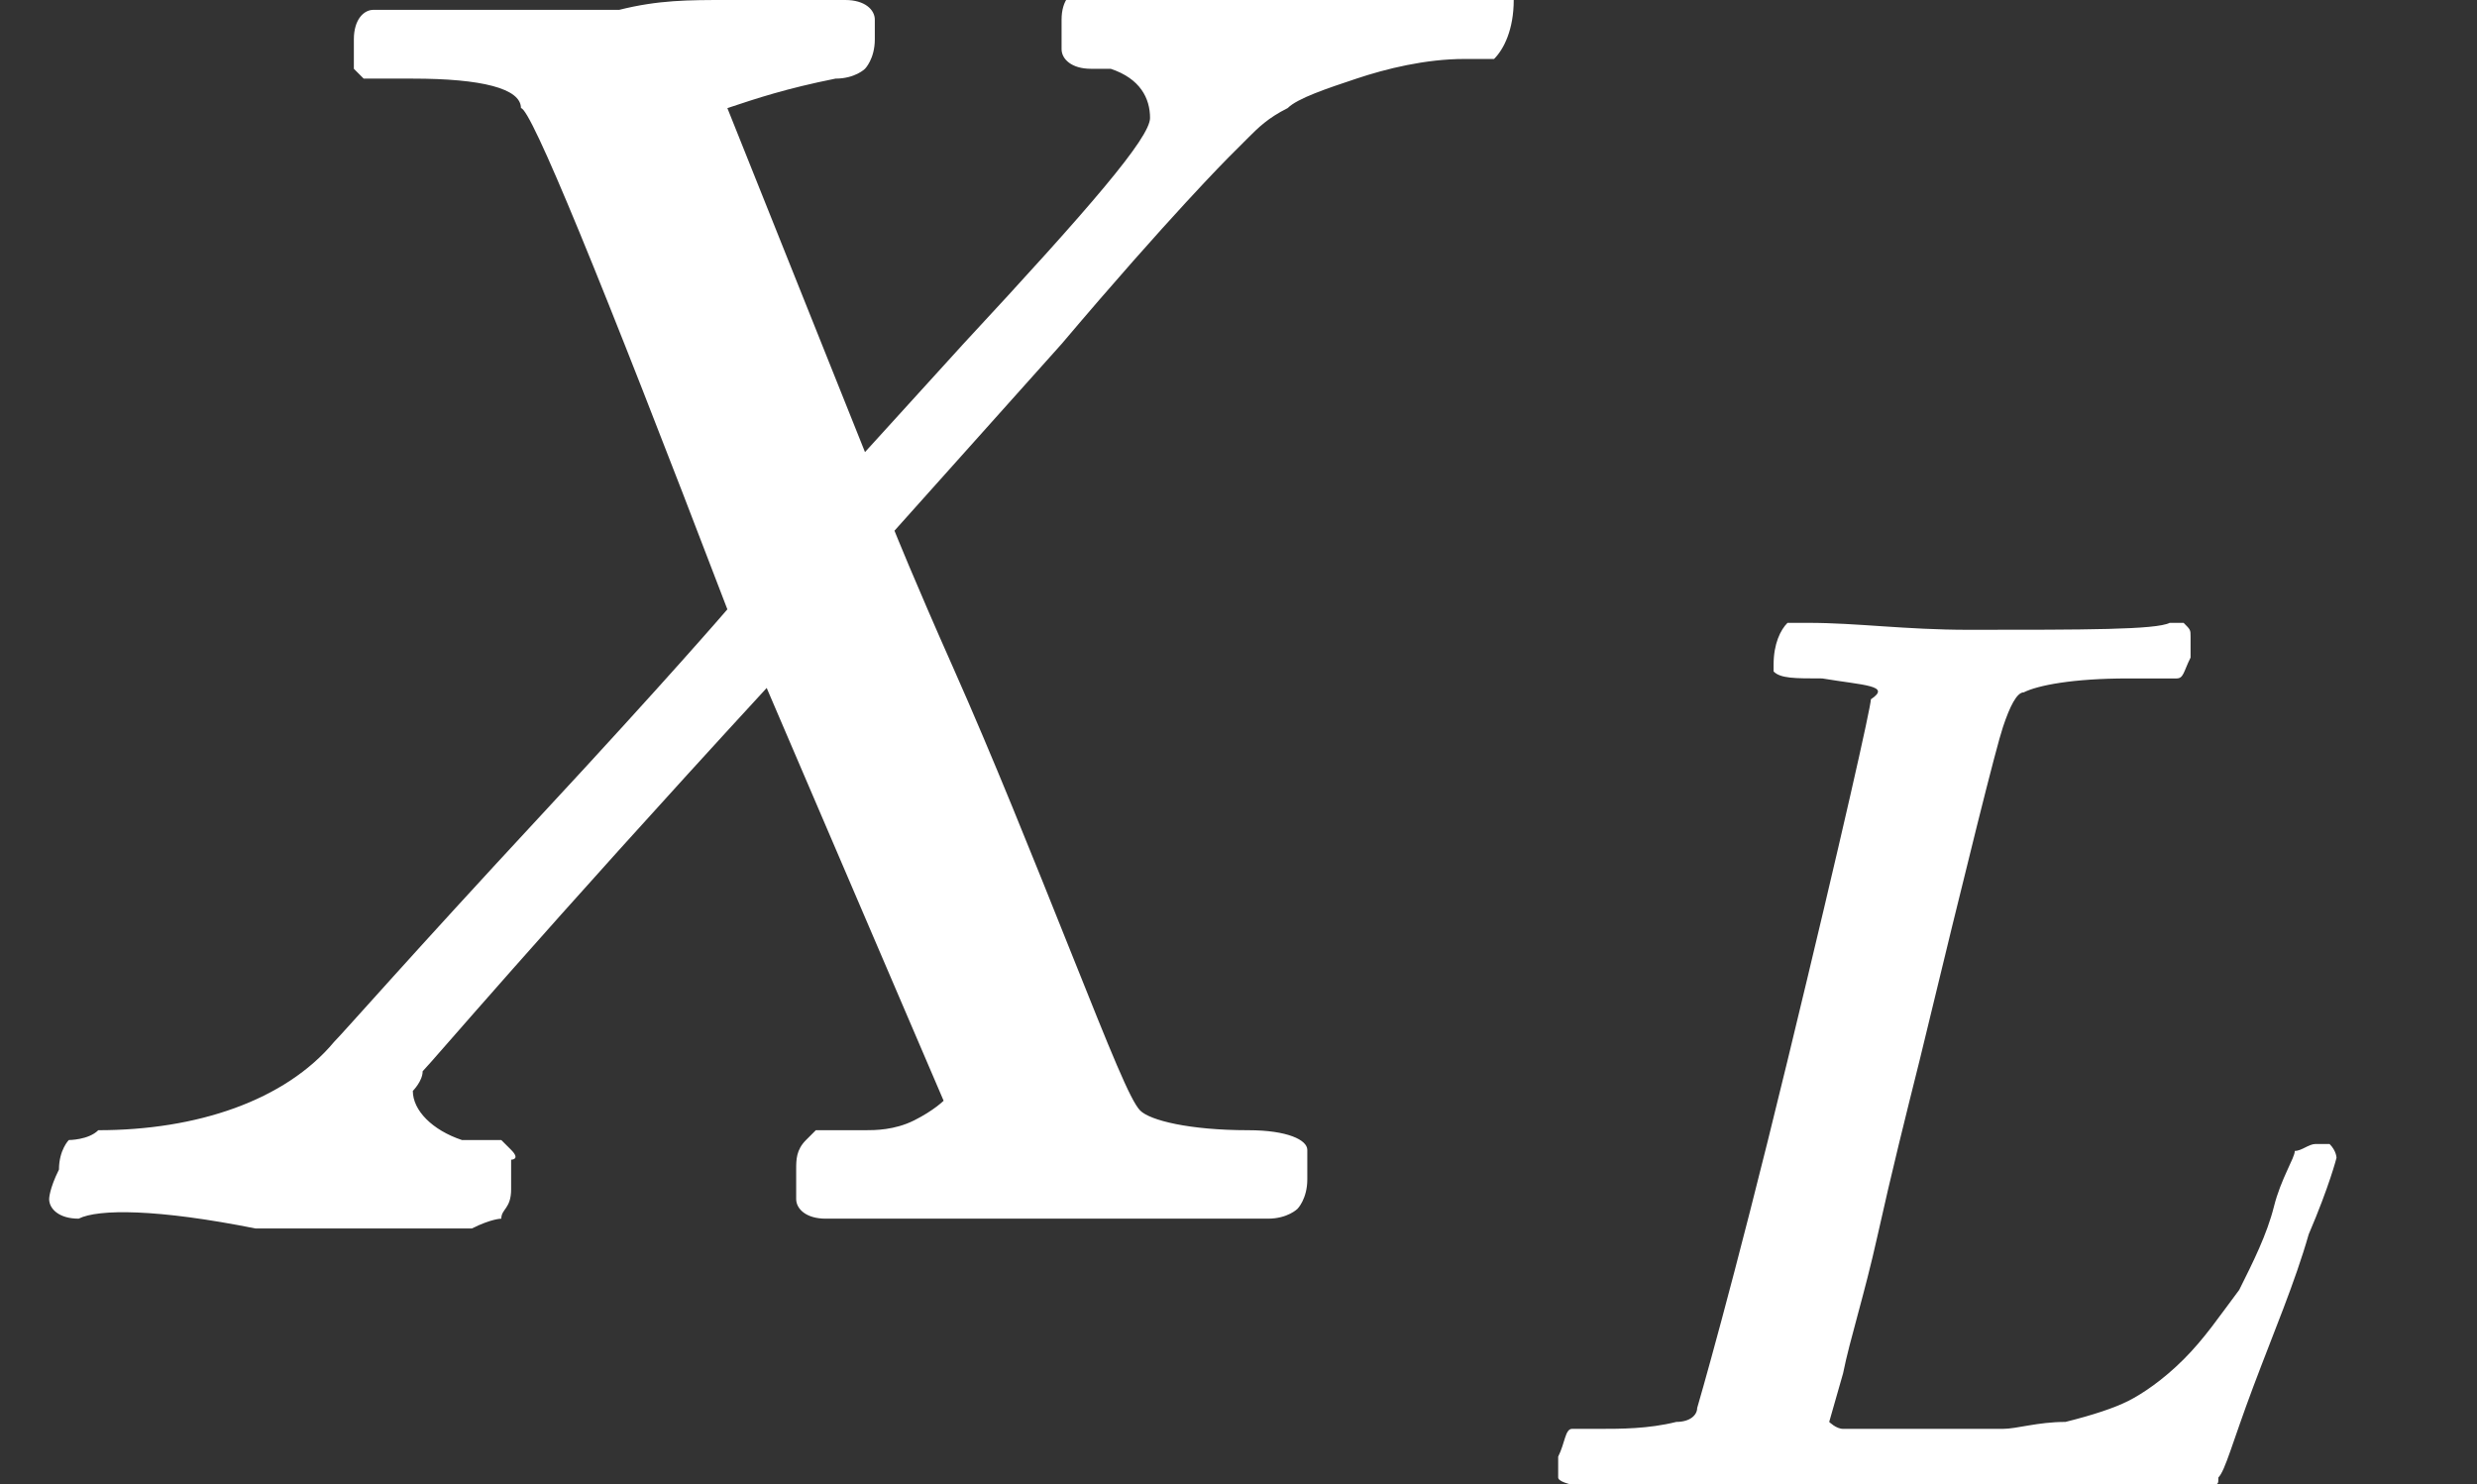 <?xml version="1.0" encoding="utf-8"?>
<!-- Generator: Adobe Illustrator 28.3.0, SVG Export Plug-In . SVG Version: 6.00 Build 0)  -->
<svg version="1.1" id="Layer_1" xmlns="http://www.w3.org/2000/svg" xmlns:xlink="http://www.w3.org/1999/xlink" x="0px" y="0px"
	 viewBox="0 0 25.2 15.1" style="enable-background:new 0 0 25.2 15.1;" xml:space="preserve">
<rect x="0" y="0" width="25.2" height="15.1" fill="#333333" stroke="none"/>
<style type="text/css">
	.st0{fill:#FFFFFF;}
</style>
<g transform="scale(1,-1)">
	<g>
		<g>
			<g>
				<g>
					<path id="MJX-38-TEX-I-1D44B" class="st0" d="M0.8-12.4L0.8-12.4c-0.2,0-0.3,0.1-0.3,0.2c0,0,0,0.1,0.1,0.3
						c0,0.2,0.1,0.3,0.1,0.3c0,0,0.2,0,0.3,0.1c1,0,1.9,0.3,2.4,0.9c0.1,0.1,0.8,0.9,2.1,2.3s1.9,2.1,1.9,2.1
						c-1.3,3.4-2,5.1-2.1,5.1C5.3-0.9,4.9-0.8,4.2-0.8H3.7C3.7-0.8,3.6-0.7,3.6-0.7s0,0.1,0,0.3c0,0.2,0.1,0.3,0.2,0.3h0.3
						c0.4,0,1.1,0,2.2,0C6.7,0,7,0,7.4,0S8,0,8.2,0s0.3,0,0.4,0c0.2,0,0.3-0.1,0.3-0.2c0,0,0-0.1,0-0.2c0-0.2-0.1-0.3-0.1-0.3
						c0,0-0.1-0.1-0.3-0.1C8-0.9,7.7-1,7.4-1.1l1.4-3.5l1,1.1c1.3,1.4,1.9,2.1,1.9,2.3c0,0.2-0.1,0.4-0.4,0.5c-0.1,0-0.1,0-0.2,0
						c-0.2,0-0.3,0.1-0.3,0.2c0,0,0,0.1,0,0.3c0,0.2,0.1,0.3,0.2,0.3h0.2c0,0,0.2,0,0.5,0c0.3,0,0.6,0,1,0s0.6,0,0.7,0
						c1.1,0,1.7,0,1.8,0.1h0.1c0.1-0.1,0.1-0.2,0.1-0.2c0-0.3-0.1-0.5-0.2-0.6h-0.3c-0.4,0-0.8-0.1-1.1-0.2s-0.6-0.2-0.7-0.3
						c-0.2-0.1-0.3-0.2-0.4-0.3l-0.2-0.2c0,0-0.6-0.6-1.7-1.9L9.1-5.4c0,0,0.2-0.5,0.6-1.4s0.8-1.9,1.2-2.9c0.4-1,0.6-1.5,0.7-1.6
						c0.1-0.1,0.5-0.2,1.1-0.2c0.4,0,0.6-0.1,0.6-0.2c0,0,0-0.1,0-0.3c0-0.2-0.1-0.3-0.1-0.3s-0.1-0.1-0.3-0.1c0,0-0.2,0-0.6,0
						s-0.9,0-1.6,0c-0.7,0-1.3,0-1.7,0s-0.6,0-0.6,0c-0.2,0-0.3,0.1-0.3,0.2c0,0,0,0.1,0,0.3c0,0.1,0,0.2,0.1,0.3s0.1,0.1,0.1,0.1
						s0.1,0,0.2,0c0.1,0,0.2,0,0.3,0c0.1,0,0.3,0,0.5,0.1c0.2,0.1,0.3,0.2,0.3,0.2c0,0-0.3,0.7-0.9,2.1L7.8-7
						c-2.3-2.5-3.4-3.8-3.5-3.9c0-0.1-0.1-0.2-0.1-0.2c0-0.2,0.2-0.4,0.5-0.5c0,0,0,0,0.1,0s0.1,0,0.1,0c0,0,0.1,0,0.1,0s0,0,0.1,0
						c0,0,0,0,0.1-0.1s0-0.1,0-0.1c0-0.1,0-0.2,0-0.3c0-0.2-0.1-0.2-0.1-0.3c0,0-0.1,0-0.3-0.1c0,0-0.1,0-0.3,0s-0.4,0-0.8,0
						s-0.7,0-1.1,0C1.6-12.3,1-12.3,0.8-12.4z"/>
				</g>
			</g>
			<g transform="translate(861,-150) scale(0.707)">
				<g>
					<path id="MJX-38-TEX-I-1D43F" class="st0" d="M-1191.6,202.4c-0.4,0-0.6,0-0.7,0.1c0,0,0,0.1,0,0.1c0,0.3,0.1,0.5,0.2,0.6
						c0,0,0.1,0,0.3,0c0.7,0,1.4-0.1,2.3-0.1c1.7,0,2.7,0,2.9,0.1h0.2c0.1-0.1,0.1-0.1,0.1-0.2c0,0,0-0.1,0-0.3
						c-0.1-0.2-0.1-0.3-0.2-0.3h-0.7c-0.8,0-1.3-0.1-1.5-0.2c-0.1,0-0.2-0.2-0.3-0.5c-0.1-0.3-0.5-1.9-1.2-4.8
						c-0.2-0.8-0.4-1.6-0.6-2.5c-0.2-0.9-0.4-1.5-0.5-2l-0.2-0.7c0,0,0.1-0.1,0.2-0.1c0.1,0,0.5,0,1.1,0h0.3c0.4,0,0.7,0,0.9,0
						c0.2,0,0.5,0.1,0.9,0.1c0.4,0.1,0.7,0.2,0.9,0.3c0.2,0.1,0.5,0.3,0.8,0.6s0.5,0.6,0.8,1c0.2,0.4,0.4,0.8,0.5,1.2
						s0.3,0.7,0.3,0.8c0.1,0,0.2,0.1,0.3,0.1h0.2c0.1-0.1,0.1-0.2,0.1-0.2s-0.1-0.4-0.4-1.1c-0.2-0.7-0.5-1.4-0.8-2.2
						s-0.4-1.2-0.5-1.3c0-0.1,0-0.1-0.1-0.1s-0.1,0-0.3-0.1s-0.4,0-0.8,0c-0.1,0-0.6,0-1.4,0s-1.5,0-2.2,0h-3.2
						c-1,0-1.5,0.1-1.5,0.2c0,0.1,0,0.2,0,0.3c0.1,0.2,0.1,0.4,0.2,0.4c0,0,0.1,0,0.3,0h0.1c0.3,0,0.7,0,1.1,0.1
						c0.2,0,0.3,0.1,0.3,0.2c0,0,0.5,1.7,1.3,5c0.8,3.3,1.2,5.1,1.2,5.2C-1190.6,202.3-1191,202.3-1191.6,202.4z"/>
				</g>
			</g>
		</g>
	</g>
</g>
</svg>
